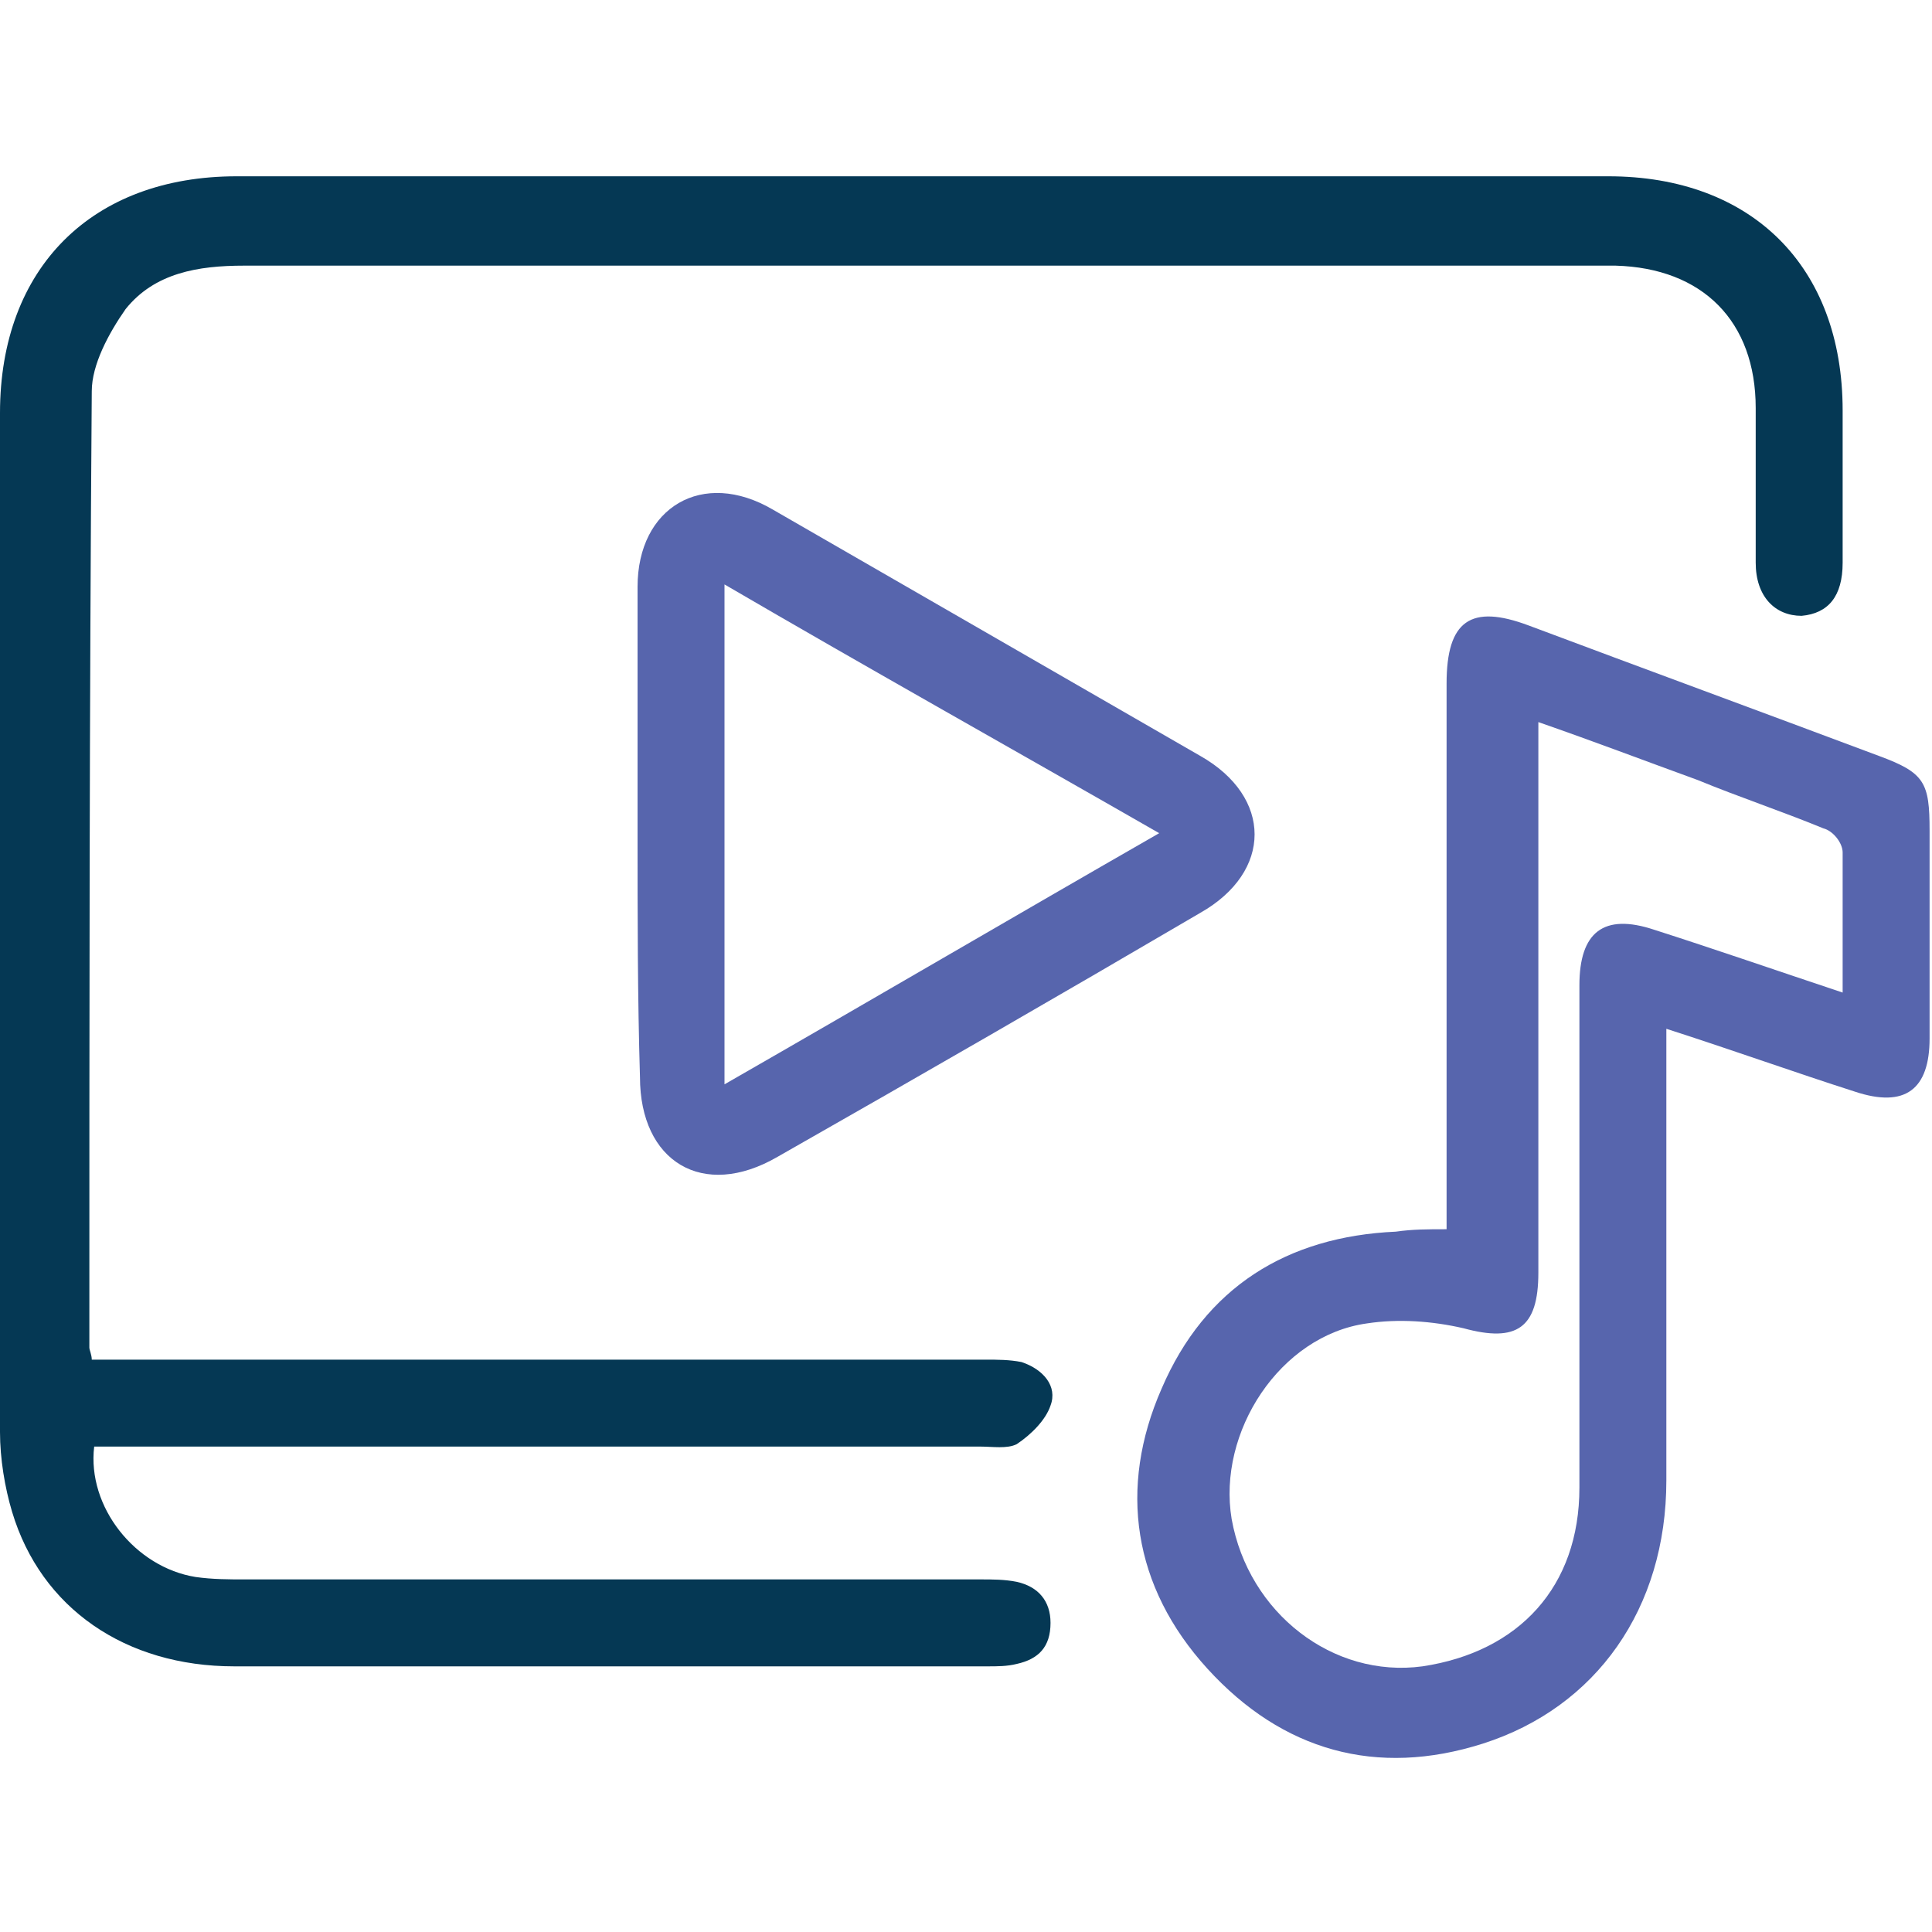 <?xml version="1.0" encoding="utf-8"?>
<!-- Generator: Adobe Illustrator 27.1.1, SVG Export Plug-In . SVG Version: 6.00 Build 0)  -->
<svg version="1.1" id="Layer_1" xmlns="http://www.w3.org/2000/svg" xmlns:xlink="http://www.w3.org/1999/xlink" x="0px" y="0px"
	 viewBox="0 0 80 80" style="enable-background:new 0 0 80 80;" xml:space="preserve">
<style type="text/css">
	.st0{fill:#053854;}
	.st1{fill:#5765AD;}
	.st2{fill:#0A3A54;}
	.st3{fill:#153F55;}
</style>
<g>
	<path class="st0" d="M3.8,56.3c0.6,0,1.2,0,1.7,0c11.8,0,23.5,0,35.3,0c0.5,0,1,0,1.5,0.1c0.9,0.3,1.5,1,1.2,1.8
		c-0.2,0.6-0.8,1.2-1.4,1.6c-0.4,0.2-1,0.1-1.5,0.1c-11.7,0-23.4,0-35.1,0c-0.5,0-1.1,0-1.6,0c-0.3,2.5,1.7,5,4.2,5.4
		c0.7,0.1,1.4,0.1,2,0.1c10.2,0,20.3,0,30.5,0c0.5,0,1,0,1.5,0.1c0.9,0.2,1.4,0.8,1.4,1.7c0,1-0.5,1.5-1.4,1.7
		c-0.4,0.1-0.8,0.1-1.2,0.1c-10.4,0-20.8,0-31.2,0c-4.5,0-8-2.4-9.2-6.4C0.2,61.6,0,60.4,0,59.3c0-14.1,0-28.2,0-42.2
		c0-6,3.8-9.8,9.8-9.8c18.9,0,37.9,0,56.8,0c5.9,0,9.7,3.7,9.7,9.7c0,2.1,0,4.2,0,6.3c0,1.4-0.6,2.1-1.7,2.2c-1.1,0-1.9-0.8-1.9-2.2
		c0-2.1,0-4.3,0-6.4c0-3.6-2.2-5.8-5.8-5.9c-1.1,0-2.2,0-3.3,0c-17.8,0-35.7,0-53.5,0c-1.9,0-3.7,0.3-4.9,1.8
		c-0.7,1-1.4,2.3-1.4,3.4C3.7,29.4,3.7,42.6,3.7,55.8C3.7,55.9,3.8,56.1,3.8,56.3z"/>
	<path class="st1" d="M59.9,50.9c0-0.6,0-1.1,0-1.6c0-7,0-14,0-21c0-2.6,1-3.3,3.4-2.4c4.8,1.8,9.7,3.6,14.5,5.4
		c1.9,0.7,2.1,1.1,2.1,3.1c0,2.9,0,5.7,0,8.6c0,2.1-1,2.9-3.1,2.2c-2.5-0.8-5-1.7-7.8-2.6c0,0.6,0,1.1,0,1.6c0,5.7,0,11.4,0,17.1
		c0,5.3-2.9,9.4-7.6,10.9c-4.4,1.4-8.3,0.3-11.4-3.1c-3.1-3.4-3.7-7.5-1.9-11.6c1.8-4.2,5.2-6.3,9.7-6.5
		C58.5,50.9,59.1,50.9,59.9,50.9z M76.3,41.1c0-2.1,0-3.9,0-5.8c0-0.4-0.4-0.9-0.8-1c-1.7-0.7-3.5-1.3-5.2-2
		c-2.2-0.8-4.3-1.6-6.6-2.4c0,0.7,0,1.2,0,1.7c0,7,0,14.1,0,21.1c0,2.3-0.9,2.9-3.1,2.3c-1.3-0.3-2.7-0.4-4-0.2
		c-3.6,0.5-6.2,4.5-5.6,8.1c0.7,3.9,4.2,6.6,7.9,6.1c4-0.6,6.5-3.3,6.5-7.4c0-6.9,0-13.9,0-20.8c0-2.2,1-3,3.1-2.3
		C71,39.3,73.6,40.2,76.3,41.1z"/>
	<path class="st1" d="M26.4,34.5c0-3.4,0-6.8,0-10.2c0-3.3,2.7-4.9,5.6-3.2c5.9,3.4,11.8,6.8,17.7,10.2c3,1.7,3,4.8,0,6.5
		c-5.8,3.4-11.7,6.8-17.5,10.1c-3.1,1.8-5.7,0.2-5.7-3.3C26.4,41.3,26.4,37.9,26.4,34.5z M30,44.9c6.1-3.5,11.9-6.9,18-10.4
		C41.9,31,36,27.7,30,24.2C30,31.2,30,37.9,30,44.9z"/>
</g>
</svg>
